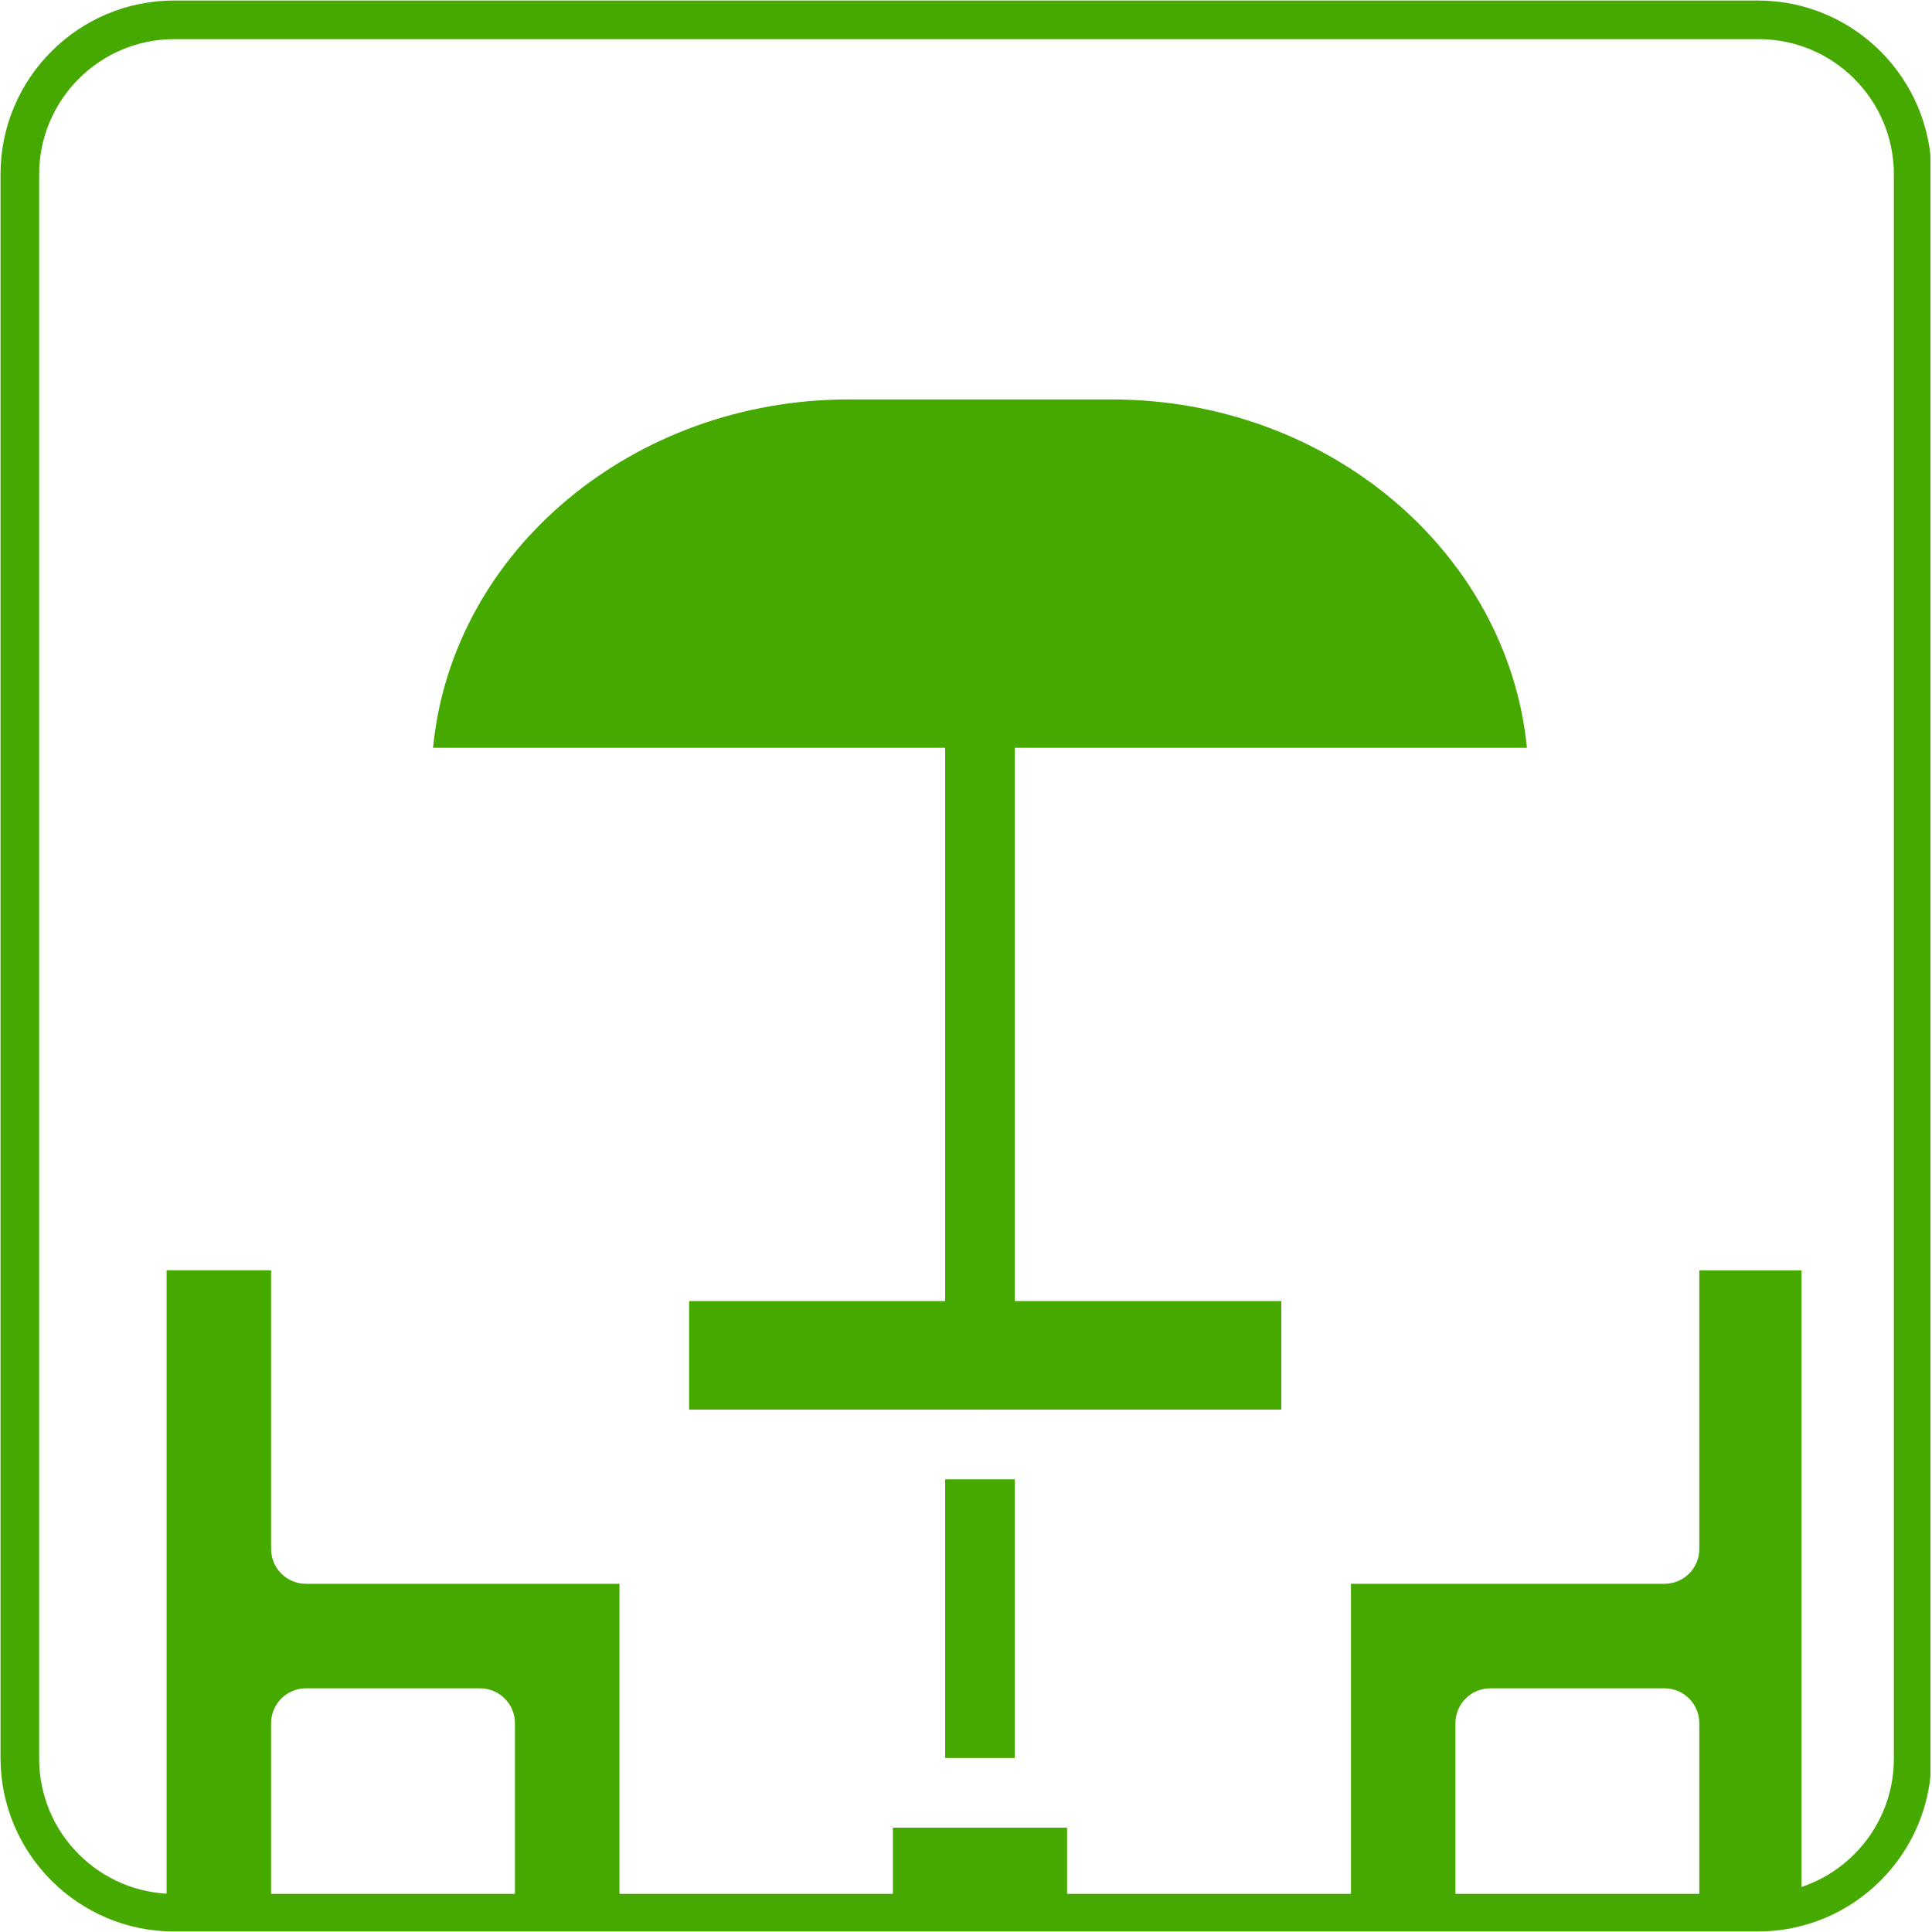 <?xml version="1.0" encoding="UTF-8"?> <svg xmlns="http://www.w3.org/2000/svg" xmlns:xlink="http://www.w3.org/1999/xlink" width="300" zoomAndPan="magnify" viewBox="0 0 224.88 225" height="300" preserveAspectRatio="xMidYMid meet" version="1.0"><defs><clipPath id="9616fa5760"><path d="M 0 0.059 L 224.762 0.059 L 224.762 224.938 L 0 224.938 Z M 0 0.059 " clip-rule="nonzero"></path></clipPath><clipPath id="7127650c61"><path d="M 20.238 0.059 L 204.641 0.059 C 215.82 0.059 224.879 9.121 224.879 20.301 L 224.879 204.699 C 224.879 215.879 215.82 224.941 204.641 224.941 L 20.238 224.941 C 9.062 224.941 0 215.879 0 204.699 L 0 20.301 C 0 9.121 9.062 0.059 20.238 0.059 Z M 20.238 0.059 " clip-rule="nonzero"></path></clipPath><clipPath id="1a108ba6c8"><path d="M 50 46.383 L 178 46.383 L 178 88 L 50 88 Z M 50 46.383 " clip-rule="nonzero"></path></clipPath><clipPath id="ff094b5385"><path d="M 19.344 147 L 73 147 L 73 221 L 19.344 221 Z M 19.344 147 " clip-rule="nonzero"></path></clipPath><clipPath id="59b265c235"><path d="M 157 147 L 209.742 147 L 209.742 221 L 157 221 Z M 157 147 " clip-rule="nonzero"></path></clipPath></defs><g clip-path="url(#9616fa5760)"><g clip-path="url(#7127650c61)"><path stroke-linecap="butt" transform="matrix(0.75, 0, 0, 0.75, 0, 0.06)" fill="none" stroke-linejoin="miter" d="M 26.999 -0.002 L 273 -0.002 C 287.914 -0.002 299.999 12.088 299.999 27.002 L 299.999 272.998 C 299.999 287.912 287.914 300.002 273 300.002 L 26.999 300.002 C 12.09 300.002 -0 287.912 -0 272.998 L -0 27.002 C -0 12.088 12.09 -0.002 26.999 -0.002 Z M 26.999 -0.002 " stroke="#46a900" stroke-width="12" stroke-opacity="1" stroke-miterlimit="4"></path></g></g><path fill="#46a900" d="M 110.012 172.281 L 118.125 172.281 L 118.125 204.734 L 110.012 204.734 Z M 110.012 172.281 " fill-opacity="1" fill-rule="nonzero"></path><path fill="#46a900" d="M 149.16 164.168 L 149.16 151.523 L 80.195 151.523 L 80.195 164.168 C 88.902 164.168 143.559 164.168 149.16 164.168 Z M 149.16 164.168 " fill-opacity="1" fill-rule="nonzero"></path><g clip-path="url(#1a108ba6c8)"><path fill="#46a900" d="M 129.41 46.52 L 98.727 46.52 C 73.891 46.52 52.629 63.938 50.371 87.09 L 177.766 87.09 C 175.527 64.375 154.695 46.52 129.41 46.52 Z M 129.41 46.52 " fill-opacity="1" fill-rule="nonzero"></path></g><g clip-path="url(#ff094b5385)"><path fill="#46a900" d="M 31.512 180.395 L 31.512 147.938 L 19.344 147.938 L 19.344 220.961 L 31.512 220.961 L 31.512 200.676 C 31.512 198.438 33.328 196.621 35.57 196.621 L 55.855 196.621 C 58.094 196.621 59.91 198.438 59.91 200.676 L 59.91 220.961 L 72.082 220.961 L 72.082 184.449 L 35.57 184.449 C 33.328 184.449 31.512 182.633 31.512 180.395 Z M 31.512 180.395 " fill-opacity="1" fill-rule="nonzero"></path></g><g clip-path="url(#59b265c235)"><path fill="#46a900" d="M 197.84 180.395 C 197.84 182.633 196.023 184.449 193.785 184.449 L 157.273 184.449 L 157.273 220.961 L 169.441 220.961 L 169.441 200.676 C 169.441 198.438 171.258 196.621 173.5 196.621 L 193.785 196.621 C 196.023 196.621 197.84 198.438 197.84 200.676 L 197.84 220.961 L 210.012 220.961 L 210.012 147.941 L 197.84 147.941 Z M 197.84 180.395 " fill-opacity="1" fill-rule="nonzero"></path></g><path fill="#46a900" d="M 103.926 212.848 L 103.926 220.961 L 124.211 220.961 L 124.211 212.848 C 120.137 212.848 108 212.848 103.926 212.848 Z M 103.926 212.848 " fill-opacity="1" fill-rule="nonzero"></path><path fill="#46a900" d="M 114.066 164.168 C 111.828 164.168 110.012 161.922 110.012 159.156 L 110.012 83.984 C 110.012 81.219 111.828 78.977 114.066 78.977 C 116.309 78.977 118.125 81.219 118.125 83.984 L 118.125 159.156 C 118.125 161.922 116.309 164.168 114.066 164.168 Z M 114.066 164.168 " fill-opacity="1" fill-rule="nonzero"></path></svg> 